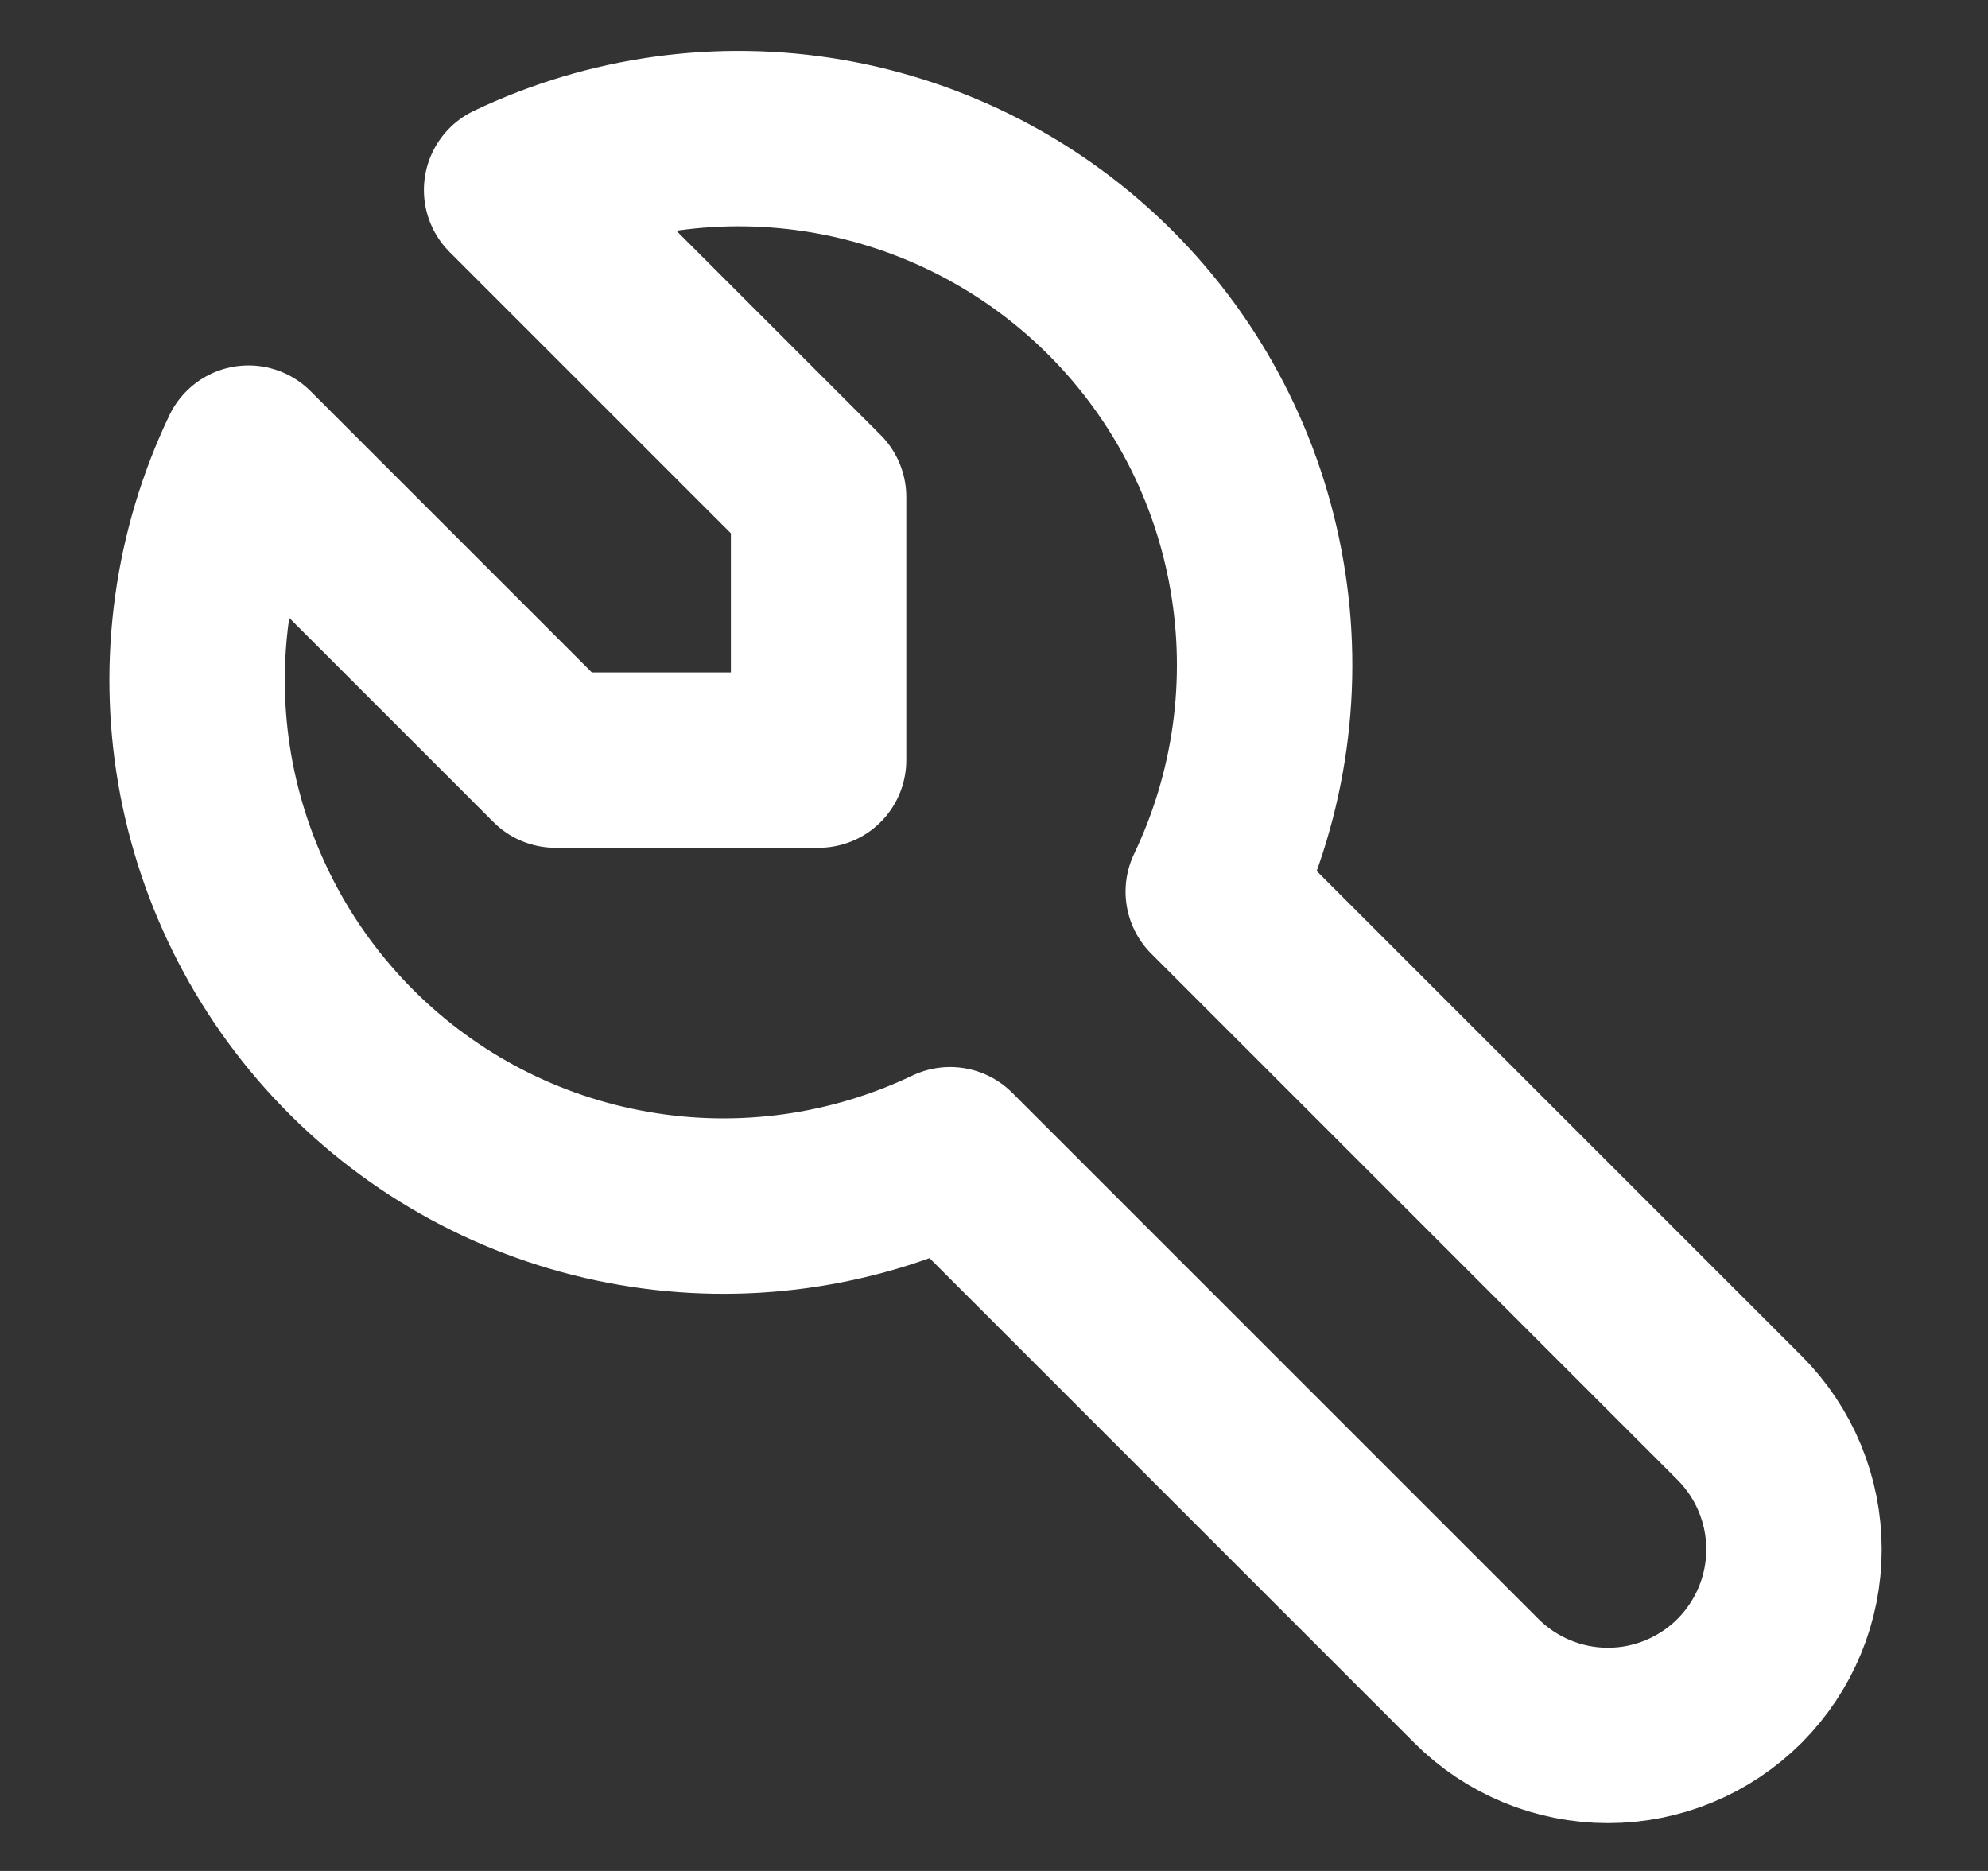 <svg width="17" height="16" viewBox="0 0 17 16" fill="none" xmlns="http://www.w3.org/2000/svg">
<rect x="0" y="0" width="17" height="16" fill="#333333" stroke="none"/>
<path d="M4.75 6.5H7V4.25L4.375 1.625C5.215 1.224 6.158 1.093 7.075 1.25C7.992 1.408 8.838 1.846 9.496 2.504C10.154 3.162 10.592 4.007 10.749 4.925C10.907 5.842 10.776 6.785 10.375 7.625L14.875 12.125C15.173 12.423 15.341 12.828 15.341 13.25C15.341 13.672 15.173 14.076 14.875 14.375C14.576 14.673 14.172 14.841 13.75 14.841C13.328 14.841 12.923 14.673 12.625 14.375L8.125 9.875C7.285 10.276 6.342 10.407 5.425 10.249C4.507 10.092 3.662 9.654 3.004 8.996C2.346 8.338 1.908 7.492 1.75 6.575C1.593 5.658 1.724 4.715 2.125 3.875L4.75 6.5Z" stroke="white" stroke-width="1.5" stroke-linecap="round" stroke-linejoin="round"/>
</svg>
